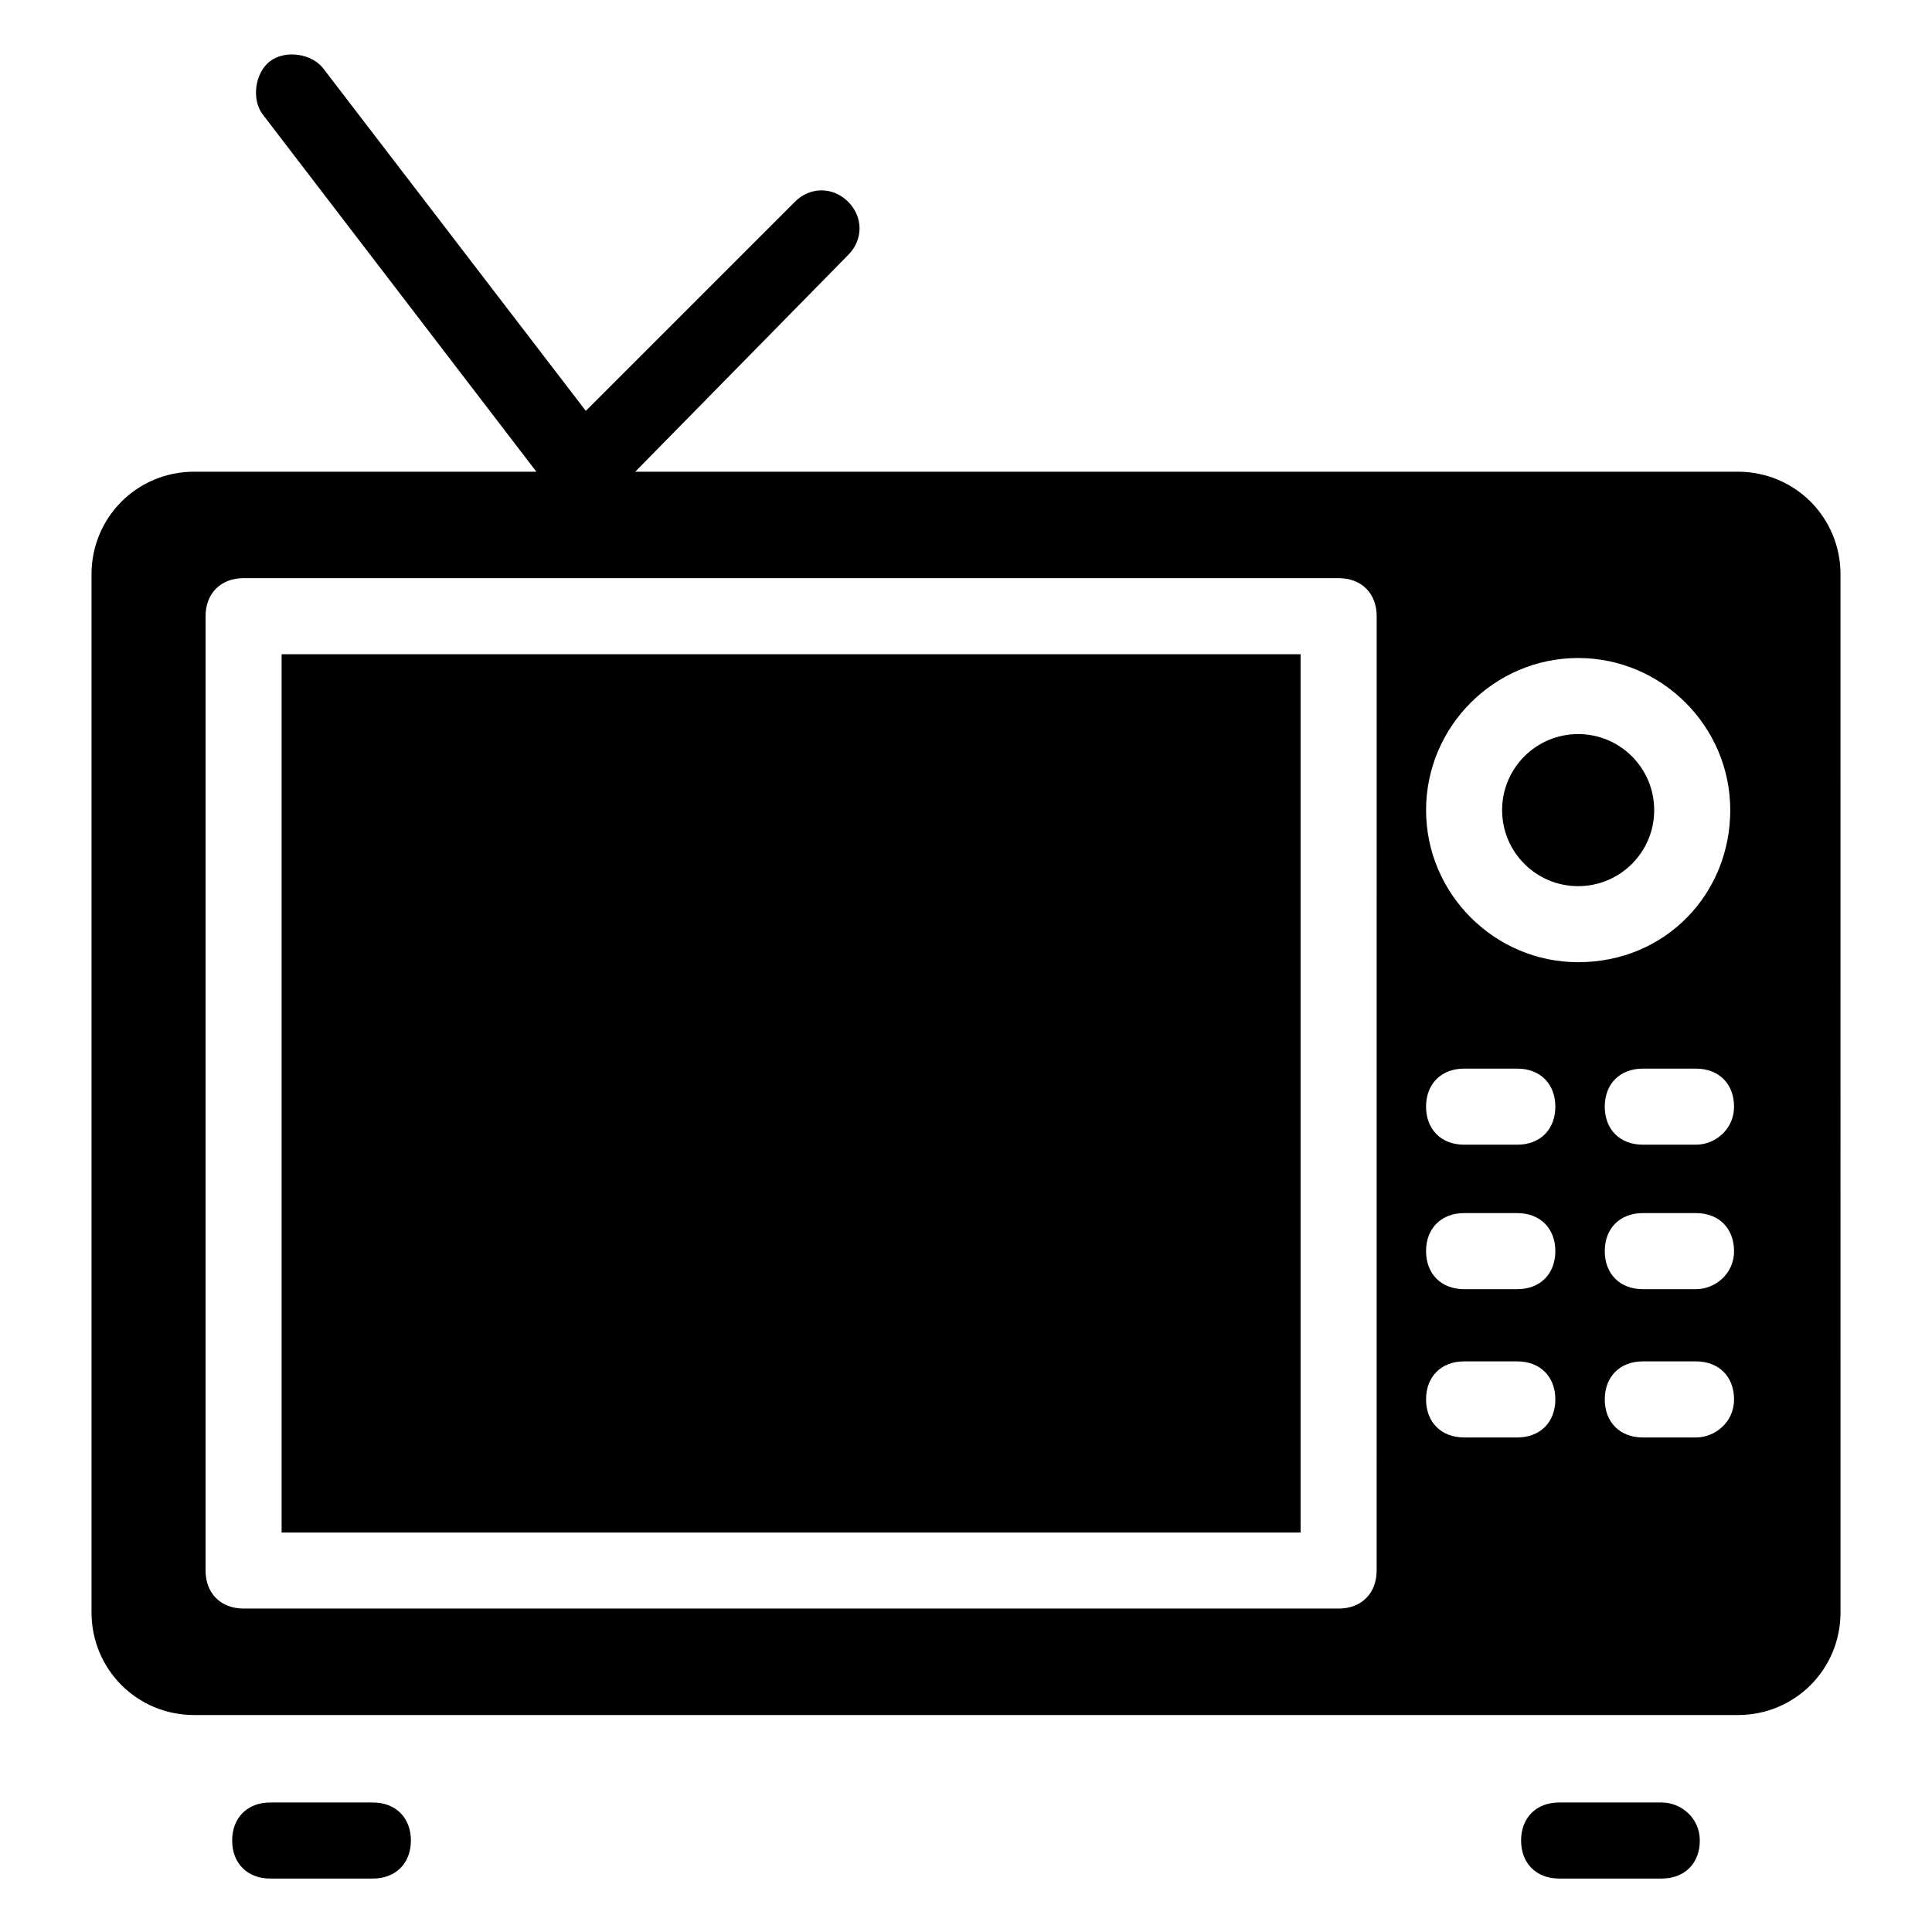 <?xml version="1.0" encoding="UTF-8"?>
<!-- The Best Svg Icon site in the world: iconSvg.co, Visit us! https://iconsvg.co -->
<svg fill="#000000" width="800px" height="800px" version="1.1" viewBox="144 144 512 512" xmlns="http://www.w3.org/2000/svg">
 <g>
  <path d="m218.63 317.38h270.04v232.76h-270.04z"/>
  <path d="m582.38 358.69c0 11.129-9.023 20.152-20.152 20.152-11.133 0-20.152-9.023-20.152-20.152 0-11.133 9.02-20.152 20.152-20.152 11.129 0 20.152 9.02 20.152 20.152"/>
  <path d="m604.55 269.01h-292.21l56.426-57.434c4.031-4.031 4.031-10.078 0-14.105-4.031-4.031-10.078-4.031-14.105 0l-55.418 55.418-69.527-90.688c-3.023-4.027-10.078-5.035-14.105-2.016-4.031 3.023-5.039 10.078-2.016 14.105l72.547 94.715h-90.688c-15.113 0.004-27.203 12.094-27.203 27.211v275.08c0 15.113 12.09 27.207 27.207 27.207h409.09c15.113 0 27.207-12.09 27.207-27.207l-0.004-275.08c0-15.117-12.09-27.207-27.203-27.207zm-95.727 291.2c0 6.047-4.031 10.078-10.078 10.078l-290.19-0.004c-6.047 0-10.078-4.031-10.078-10.078l0.004-252.91c0-6.047 4.031-10.078 10.078-10.078h290.2c6.047 0 10.078 4.031 10.078 10.078zm37.281-35.27h-14.105c-6.047 0-10.078-4.031-10.078-10.078s4.031-10.078 10.078-10.078h14.105c6.047 0 10.078 4.031 10.078 10.078 0 6.051-4.031 10.078-10.078 10.078zm0-39.297h-14.105c-6.047 0-10.078-4.031-10.078-10.078s4.031-10.078 10.078-10.078h14.105c6.047 0 10.078 4.031 10.078 10.078 0 6.051-4.031 10.078-10.078 10.078zm0-38.289h-14.105c-6.047 0-10.078-4.031-10.078-10.078s4.031-10.078 10.078-10.078h14.105c6.047 0 10.078 4.031 10.078 10.078s-4.031 10.078-10.078 10.078zm47.359 77.586h-14.105c-6.047 0-10.078-4.031-10.078-10.078s4.031-10.078 10.078-10.078h14.105c6.047 0 10.078 4.031 10.078 10.078 0 6.051-5.039 10.078-10.078 10.078zm0-39.297h-14.105c-6.047 0-10.078-4.031-10.078-10.078s4.031-10.078 10.078-10.078h14.105c6.047 0 10.078 4.031 10.078 10.078 0 6.051-5.039 10.078-10.078 10.078zm0-38.289h-14.105c-6.047 0-10.078-4.031-10.078-10.078s4.031-10.078 10.078-10.078h14.105c6.047 0 10.078 4.031 10.078 10.078s-5.039 10.078-10.078 10.078zm-31.234-48.363c-22.168 0-40.305-18.137-40.305-40.305s18.137-40.305 40.305-40.305c22.168 0 40.305 18.137 40.305 40.305s-17.129 40.305-40.305 40.305z"/>
  <path d="m242.81 621.68h-27.203c-6.047 0-10.078 4.031-10.078 10.078s4.031 10.078 10.078 10.078h27.207c6.047 0 10.078-4.031 10.078-10.078-0.004-6.047-4.035-10.078-10.082-10.078z"/>
  <path d="m584.39 621.68h-27.207c-6.047 0-10.078 4.031-10.078 10.078s4.031 10.078 10.078 10.078h27.207c6.047 0 10.078-4.031 10.078-10.078-0.004-6.047-5.043-10.078-10.078-10.078z"/>
 </g>
</svg>